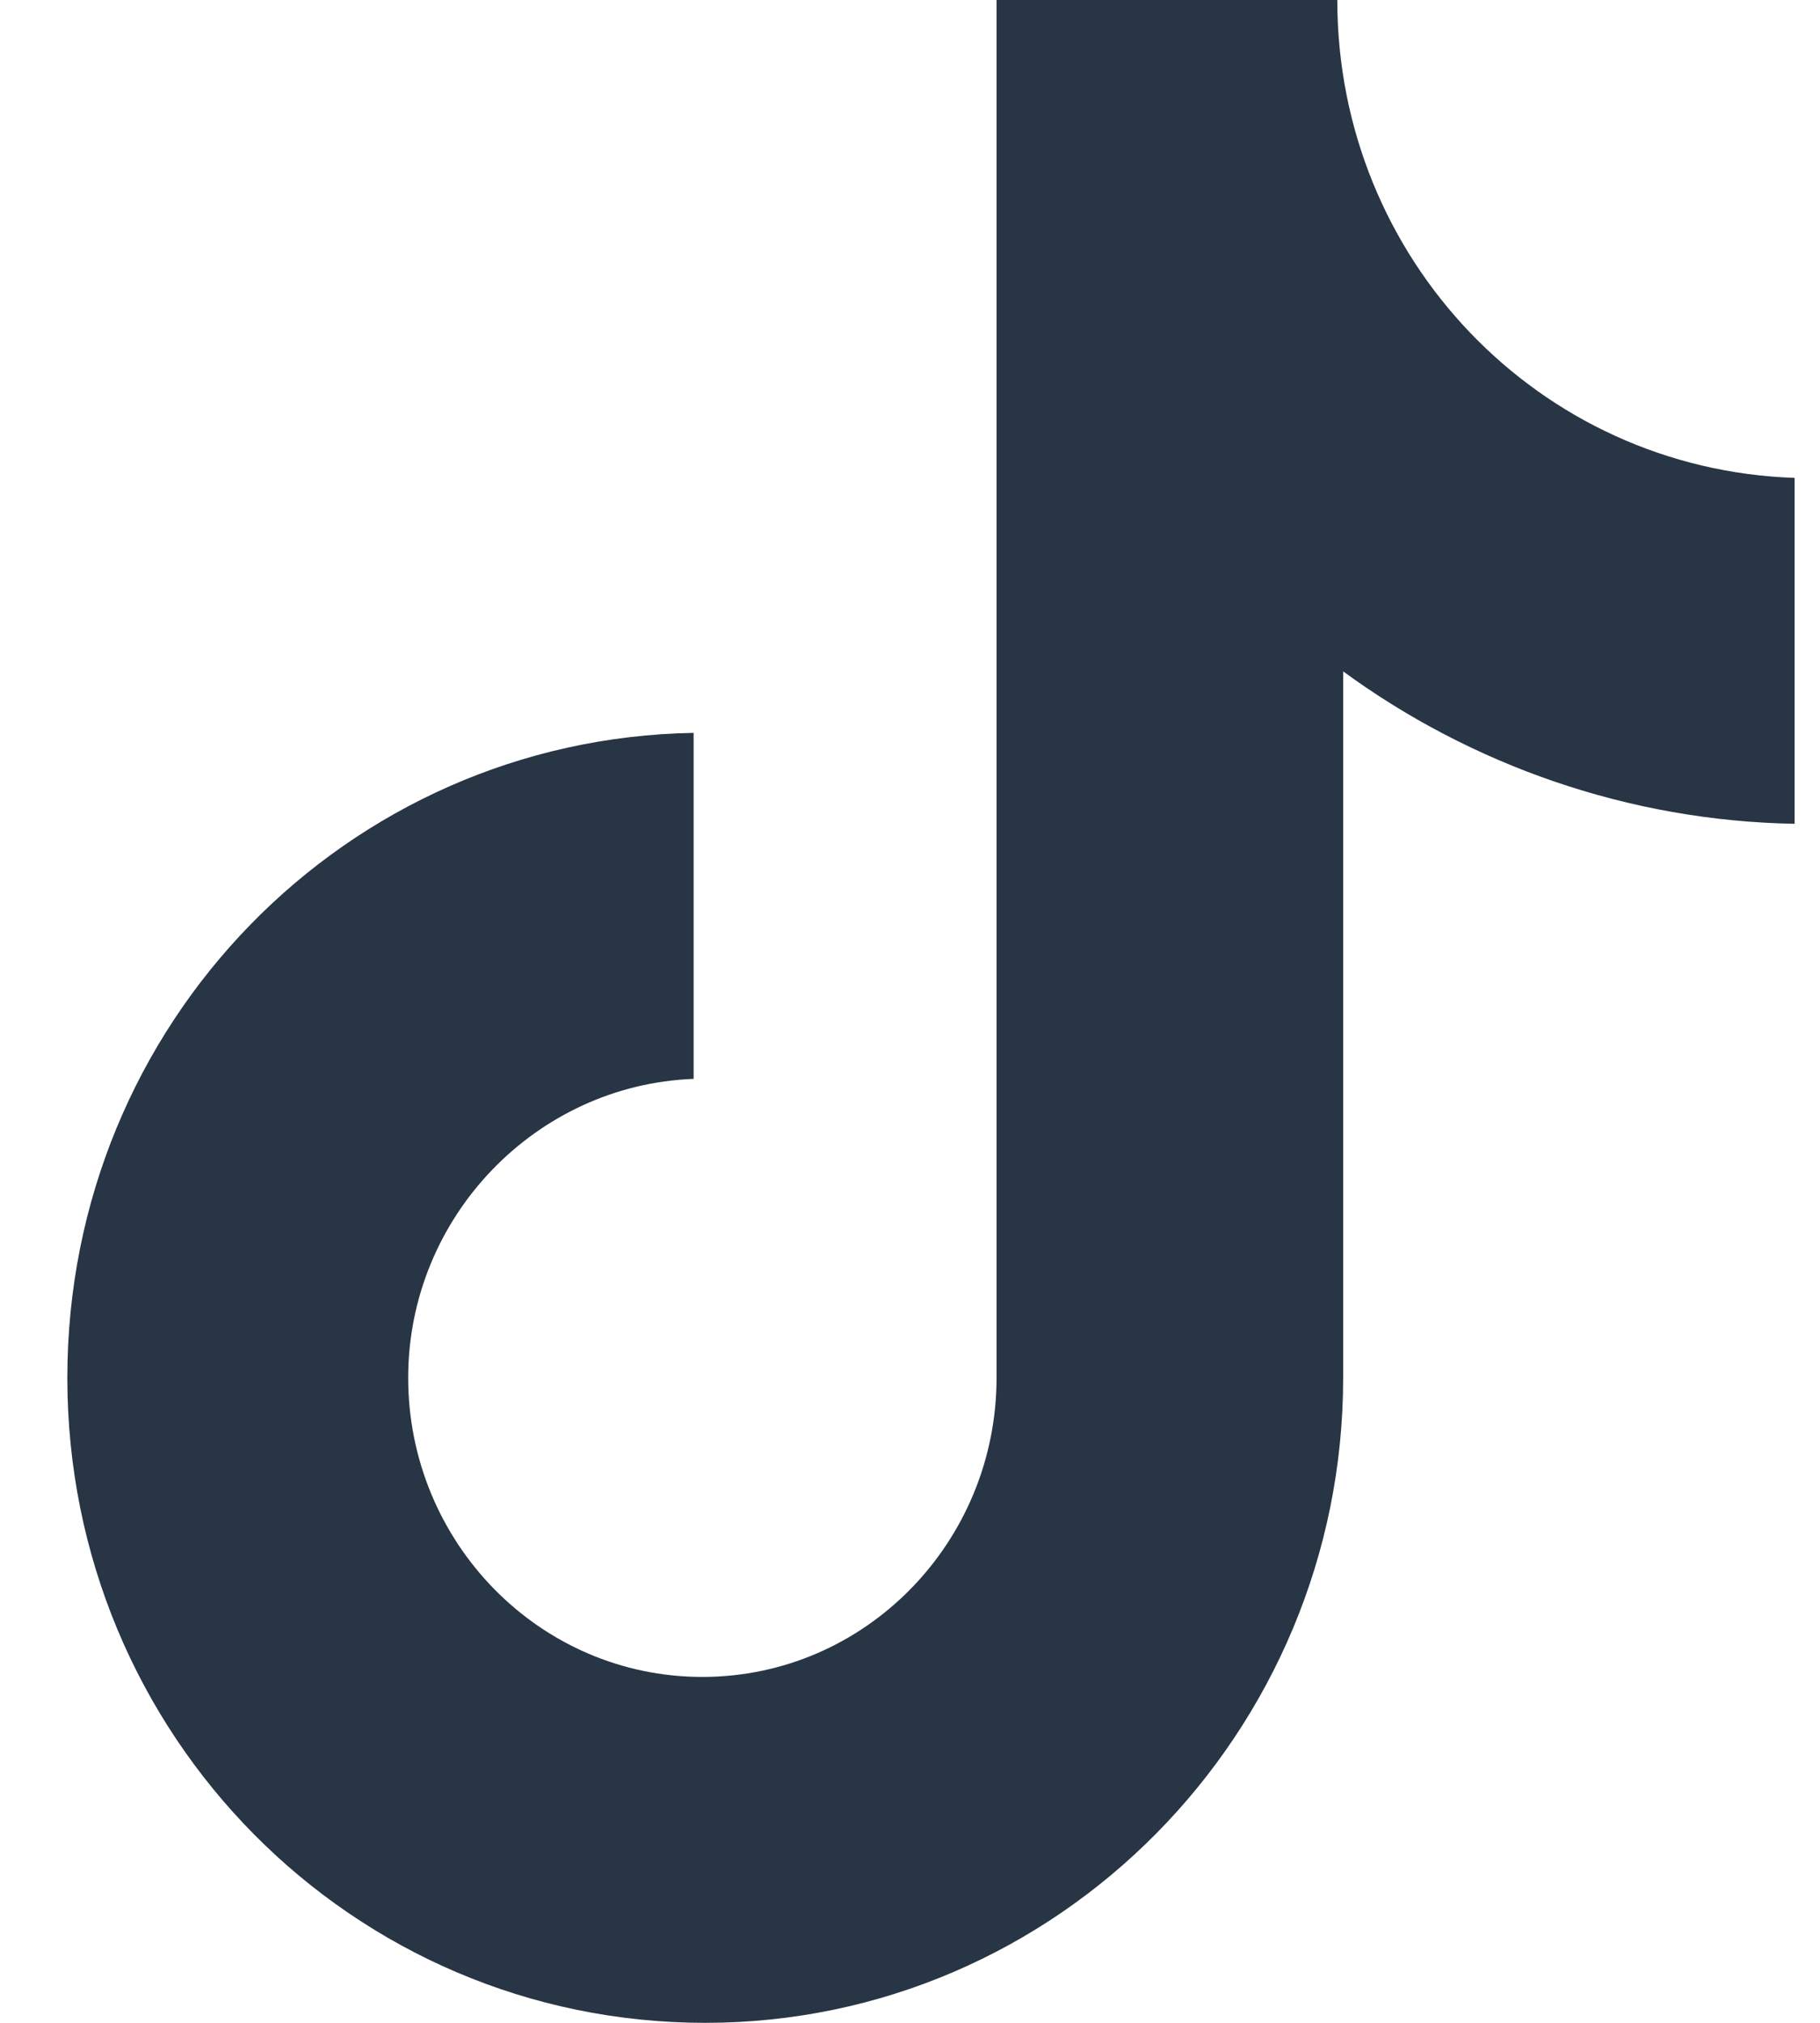 <svg width="18" height="20" viewBox="0 0 18 20" fill="none" xmlns="http://www.w3.org/2000/svg">
<path d="M13.226 0H9.856V13.623C9.856 15.246 8.56 16.58 6.946 16.58C5.333 16.58 4.037 15.246 4.037 13.623C4.037 12.029 5.304 10.725 6.86 10.667V7.246C3.432 7.304 0.666 10.116 0.666 13.623C0.666 17.159 3.489 20 6.975 20C10.461 20 13.284 17.13 13.284 13.623V6.638C14.552 7.565 16.107 8.116 17.749 8.145V4.725C15.214 4.638 13.226 2.551 13.226 0Z" fill="#273544"></path>
</svg>
